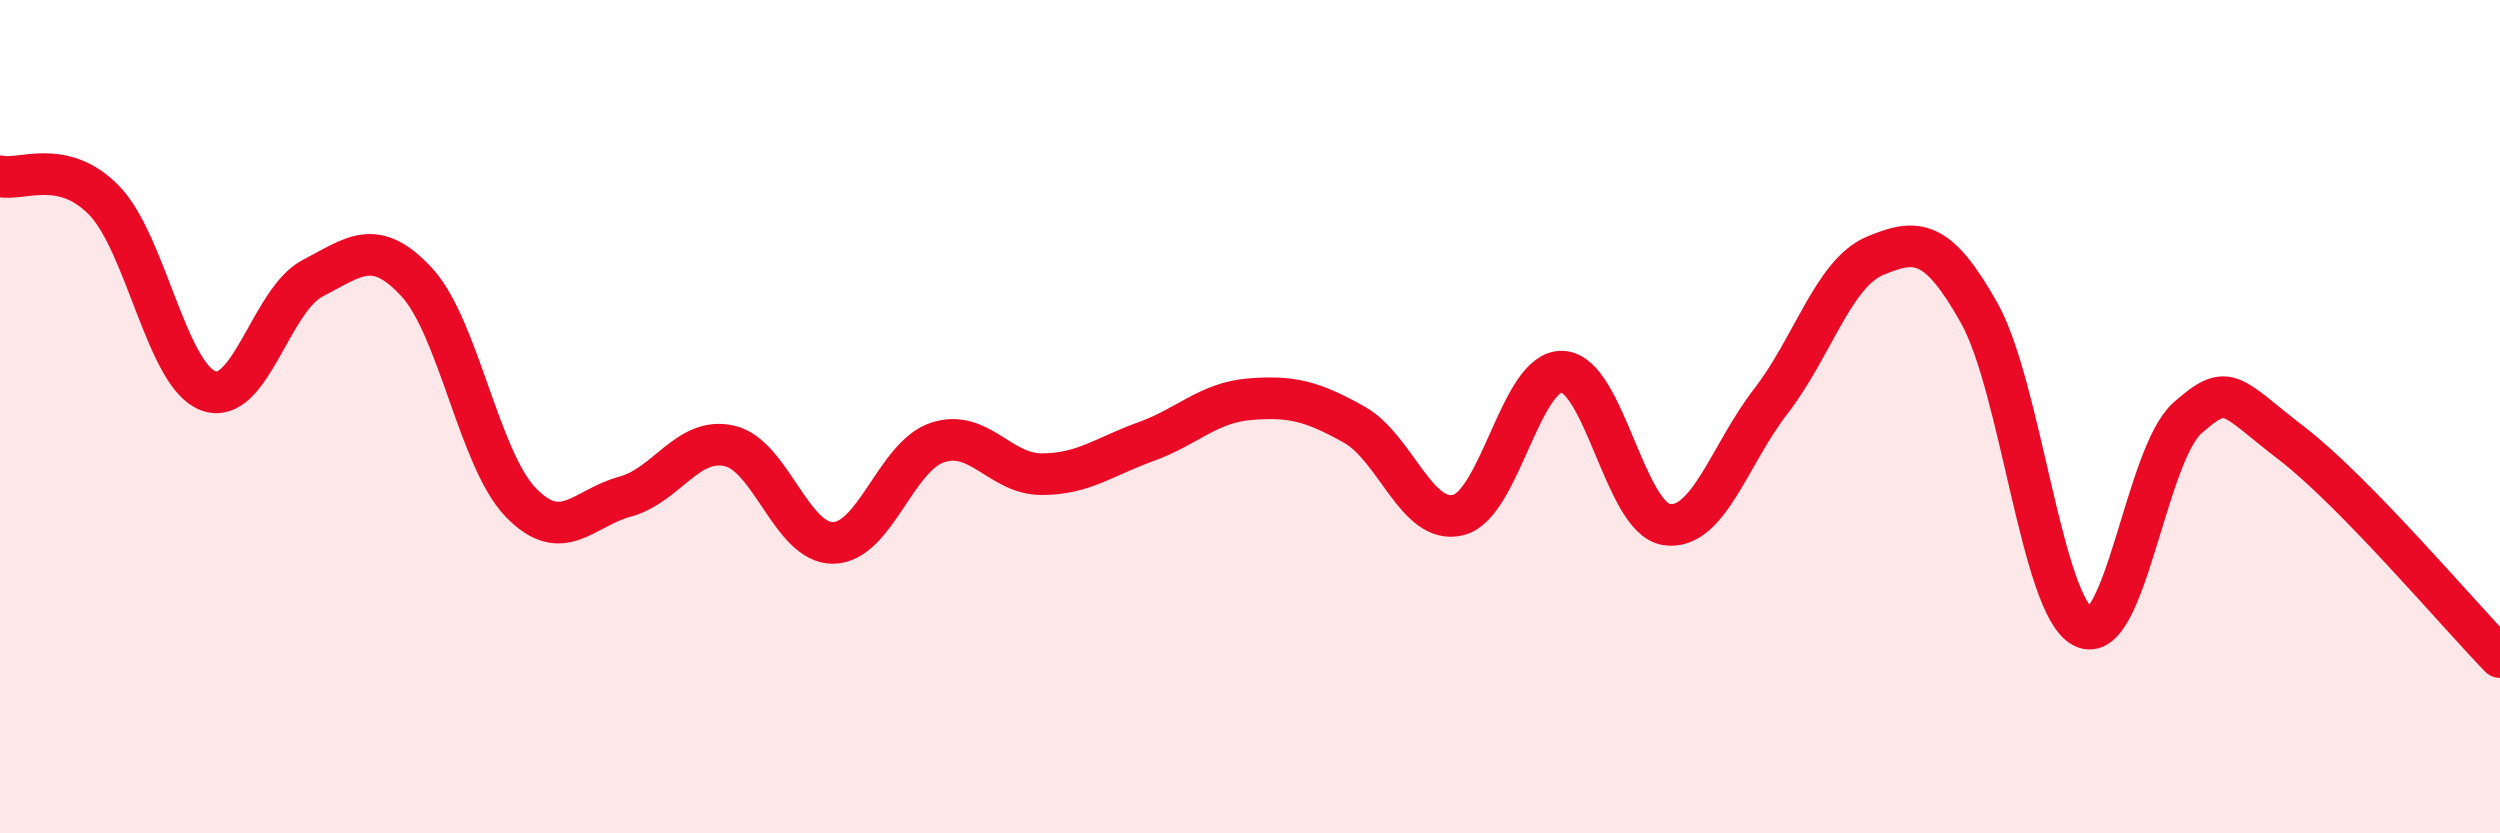 
    <svg width="60" height="20" viewBox="0 0 60 20" xmlns="http://www.w3.org/2000/svg">
      <path
        d="M 0,4.23 C 0.5,4.35 1.5,3.78 2.5,4.81 C 3.5,5.84 4,9.01 5,9.38 C 6,9.75 6.5,7.2 7.5,6.68 C 8.5,6.16 9,5.69 10,6.77 C 11,7.85 11.5,11.03 12.5,12.06 C 13.5,13.09 14,12.19 15,11.92 C 16,11.65 16.5,10.48 17.5,10.7 C 18.5,10.92 19,13.05 20,13.03 C 21,13.01 21.5,10.95 22.5,10.62 C 23.5,10.29 24,11.38 25,11.38 C 26,11.38 26.5,10.96 27.5,10.6 C 28.5,10.24 29,9.66 30,9.58 C 31,9.5 31.5,9.63 32.5,10.19 C 33.5,10.75 34,12.61 35,12.36 C 36,12.11 36.5,8.87 37.5,8.92 C 38.5,8.97 39,12.45 40,12.59 C 41,12.73 41.5,10.92 42.5,9.63 C 43.5,8.34 44,6.56 45,6.14 C 46,5.72 46.5,5.73 47.5,7.51 C 48.5,9.29 49,14.55 50,15.05 C 51,15.55 51.5,10.91 52.5,10.03 C 53.5,9.15 53.5,9.49 55,10.64 C 56.5,11.79 59,14.74 60,15.77L60 20L0 20Z"
        fill="#EB0A25"
        opacity="0.1"
        stroke-linecap="round"
        stroke-linejoin="round"
      />
      <path
        d="M 0,4.23 C 0.5,4.35 1.5,3.78 2.5,4.81 C 3.5,5.84 4,9.01 5,9.38 C 6,9.75 6.5,7.2 7.5,6.68 C 8.5,6.16 9,5.69 10,6.77 C 11,7.85 11.5,11.03 12.5,12.06 C 13.5,13.09 14,12.19 15,11.92 C 16,11.65 16.5,10.48 17.5,10.7 C 18.5,10.92 19,13.05 20,13.03 C 21,13.01 21.5,10.95 22.5,10.62 C 23.5,10.29 24,11.38 25,11.38 C 26,11.38 26.5,10.96 27.5,10.6 C 28.5,10.24 29,9.66 30,9.58 C 31,9.5 31.5,9.63 32.5,10.19 C 33.5,10.75 34,12.61 35,12.36 C 36,12.11 36.5,8.87 37.5,8.92 C 38.5,8.97 39,12.45 40,12.59 C 41,12.73 41.5,10.92 42.5,9.63 C 43.5,8.34 44,6.56 45,6.14 C 46,5.72 46.5,5.73 47.5,7.51 C 48.5,9.29 49,14.55 50,15.05 C 51,15.55 51.5,10.91 52.5,10.03 C 53.5,9.15 53.5,9.49 55,10.64 C 56.5,11.79 59,14.74 60,15.77"
        stroke="#EB0A25"
        stroke-width="1"
        fill="none"
        stroke-linecap="round"
        stroke-linejoin="round"
      />
    </svg>
  